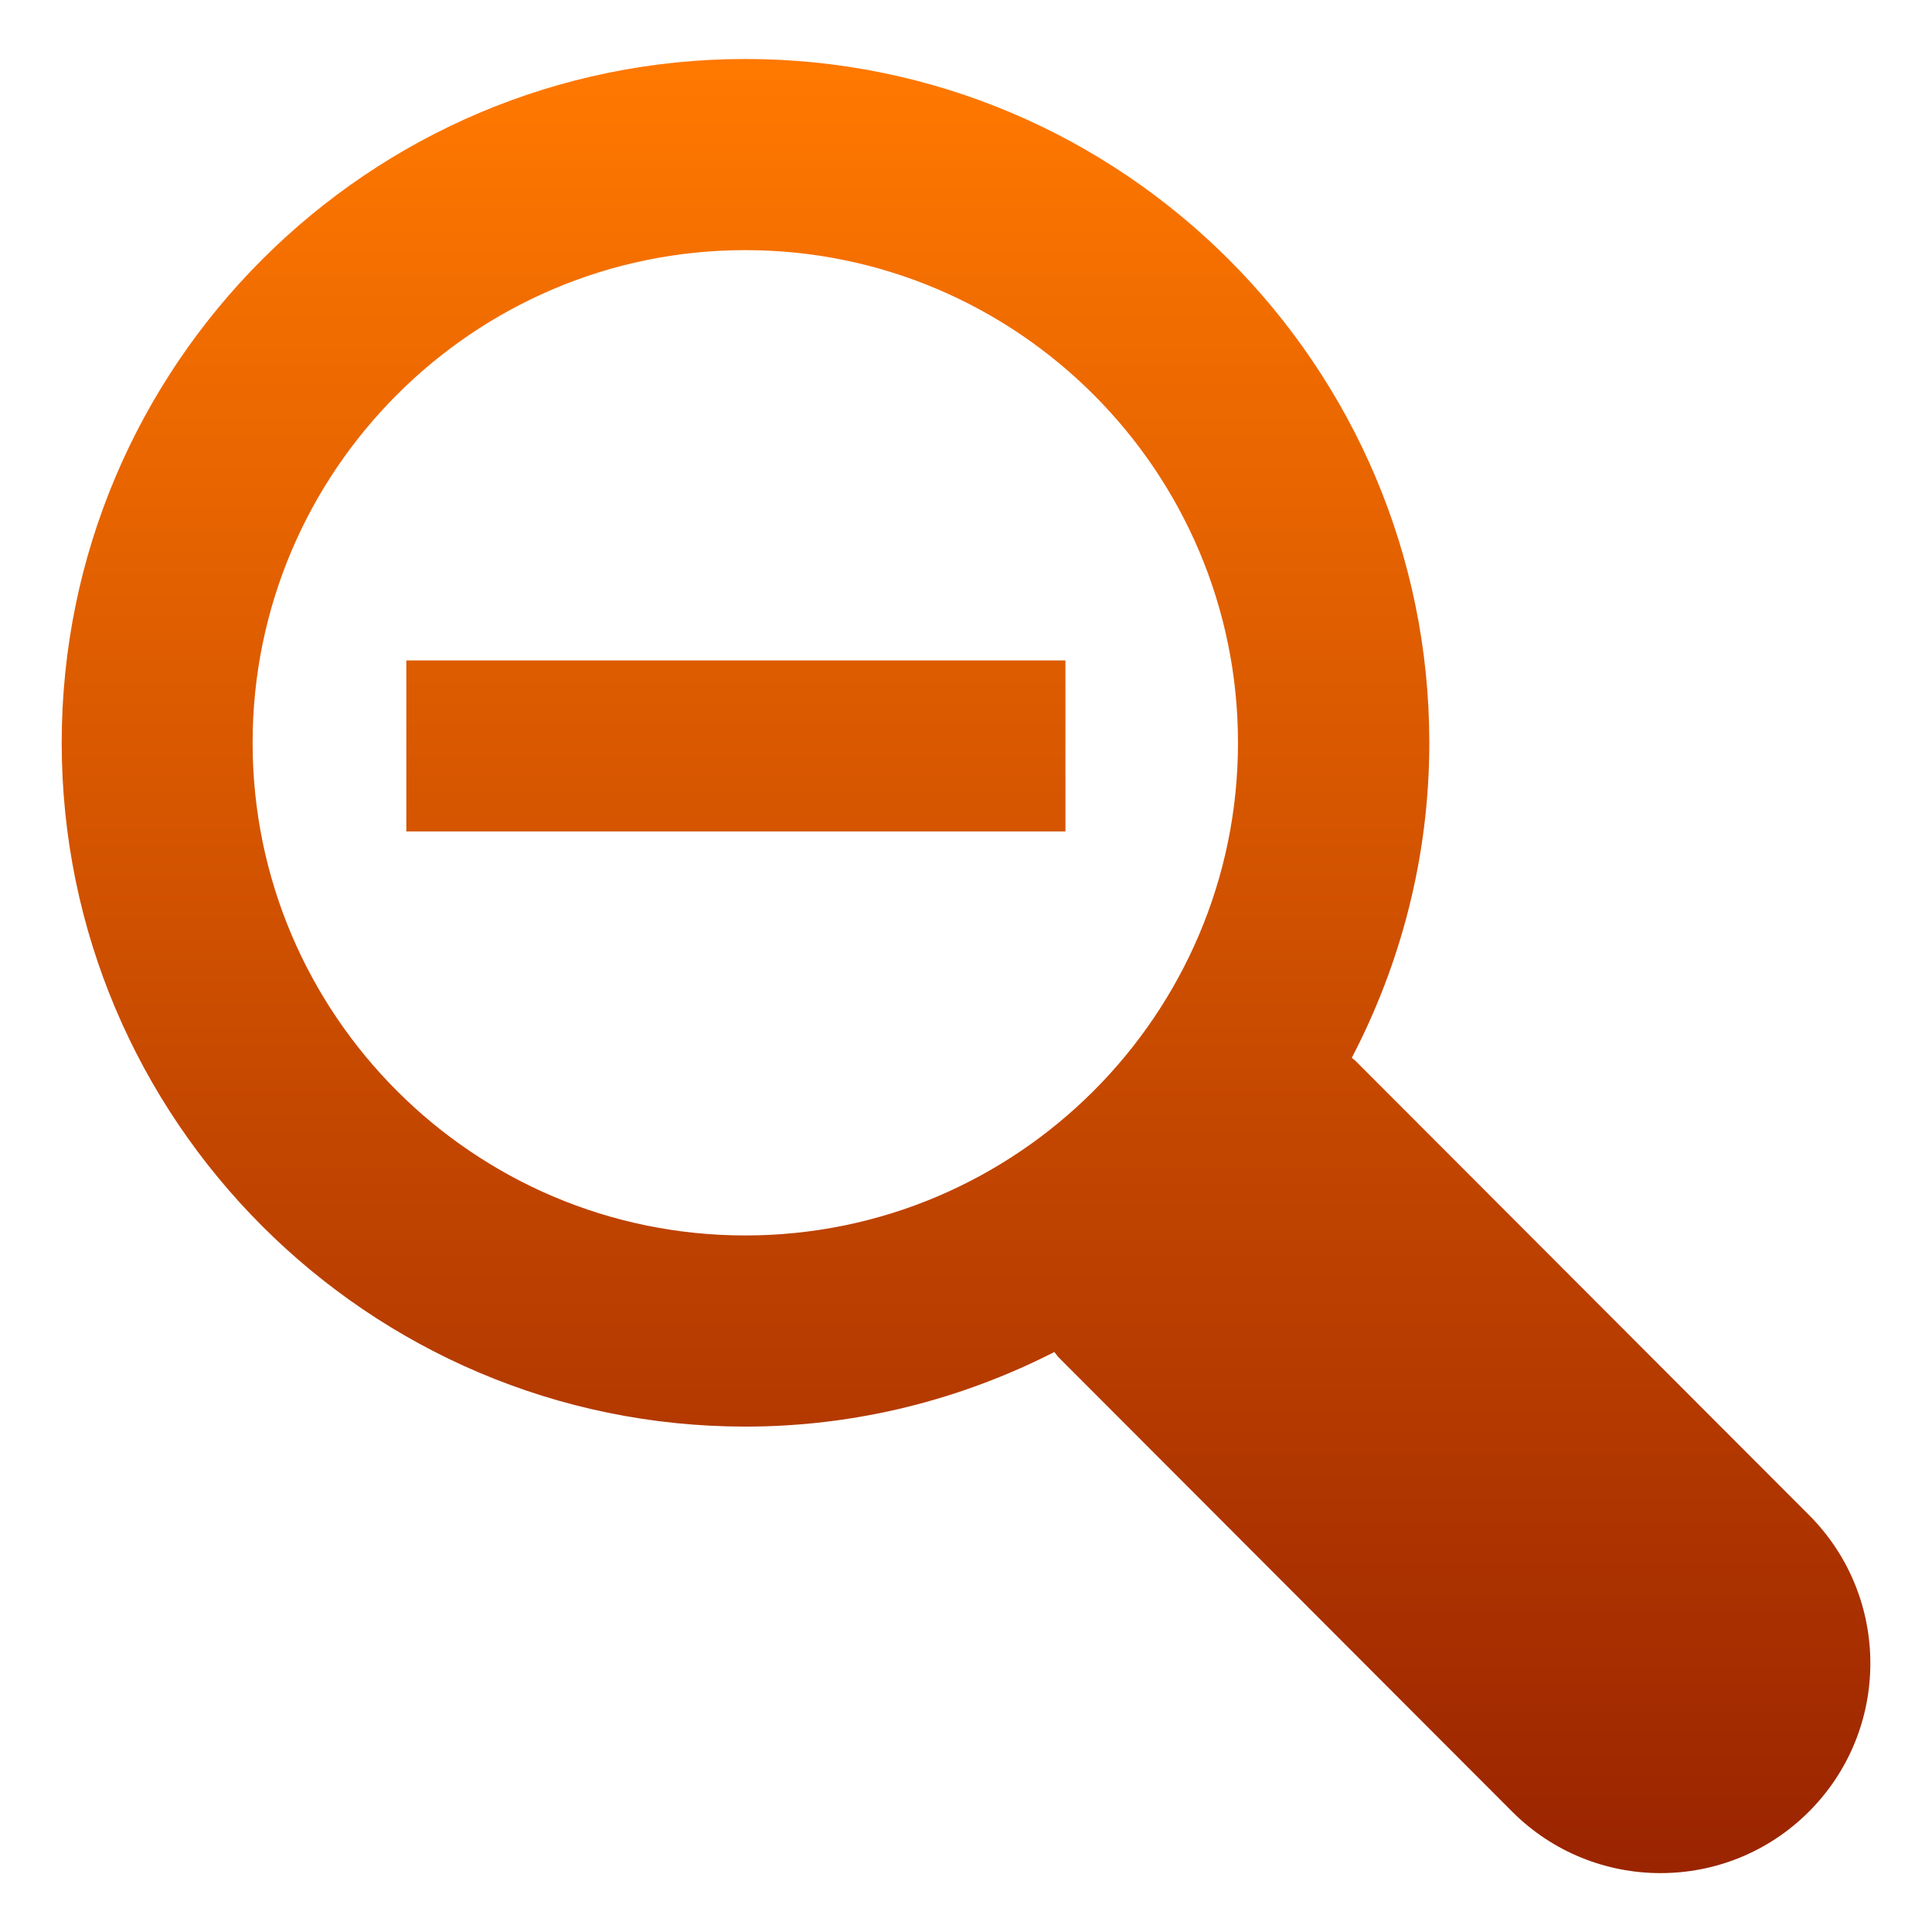 <?xml version="1.0" encoding="utf-8"?>
<!-- Generator: Adobe Illustrator 10.0, SVG Export Plug-In . SVG Version: 3.0.0 Build 77)  -->
<!DOCTYPE svg PUBLIC "-//W3C//DTD SVG 1.0//EN"    "http://www.w3.org/TR/2001/REC-SVG-20010904/DTD/svg10.dtd">
<svg 
	 xmlns:x="http://ns.adobe.com/Extensibility/1.0/" xmlns:i="http://ns.adobe.com/AdobeIllustrator/10.0/" xmlns:graph="http://ns.adobe.com/Graphs/1.0/" i:viewOrigin="0 32" i:rulerOrigin="0 0" i:pageBounds="0 32 32 0"
	 xmlns="http://www.w3.org/2000/svg" xmlns:xlink="http://www.w3.org/1999/xlink" xmlns:a="http://ns.adobe.com/AdobeSVGViewerExtensions/3.0/" width="32" height="32"
	 viewBox="0 0 32 32" overflow="visible" enable-background="new 0 0 32 32" xml:space="preserve">
	<g id="圖層_1" i:layer="yes" i:dimmedPercent="50" i:rgbTrio="#4F008000FFFF">
		<linearGradient id="XMLID_1_" gradientUnits="userSpaceOnUse" x1="16" y1="0.977" x2="16" y2="31.025">
			<stop  offset="0.006" style="stop-color:#FF7800"/>
			<stop  offset="1" style="stop-color:#9A2400"/>
			<a:midPointStop  offset="0.006" style="stop-color:#FF7800"/>
			<a:midPointStop  offset="0.5" style="stop-color:#FF7800"/>
			<a:midPointStop  offset="1" style="stop-color:#9A2400"/>
		</linearGradient>
		<path i:knockout="Off" fill="url(#XMLID_1_)" d="M29.964,25.095l-7.511-7.522c-0.02-0.021-0.043-0.033-0.063-0.053
			c0.815-1.563,1.284-3.336,1.284-5.217c0-6.246-5.082-11.326-11.328-11.326c-6.244,0-11.324,5.08-11.324,11.326
			c0,6.245,5.08,11.326,11.324,11.326c1.843,0,3.578-0.451,5.117-1.235c0.026,0.028,0.044,0.062,0.072,0.089l7.51,7.522
			c1.355,1.358,3.557,1.36,4.914,0.004C31.317,28.653,31.319,26.452,29.964,25.095z M12.344,20.463c-4.499,0-8.16-3.66-8.16-8.16
			s3.661-8.16,8.16-8.16c4.5,0,8.161,3.66,8.161,8.16S16.844,20.463,12.344,20.463z M6.73,13.771h10.917v-2.832H6.73V13.771z"/>
		<path i:knockout="Off" fill="none" d="M32,32H0V0h32V32z"/>
	</g>
</svg>
